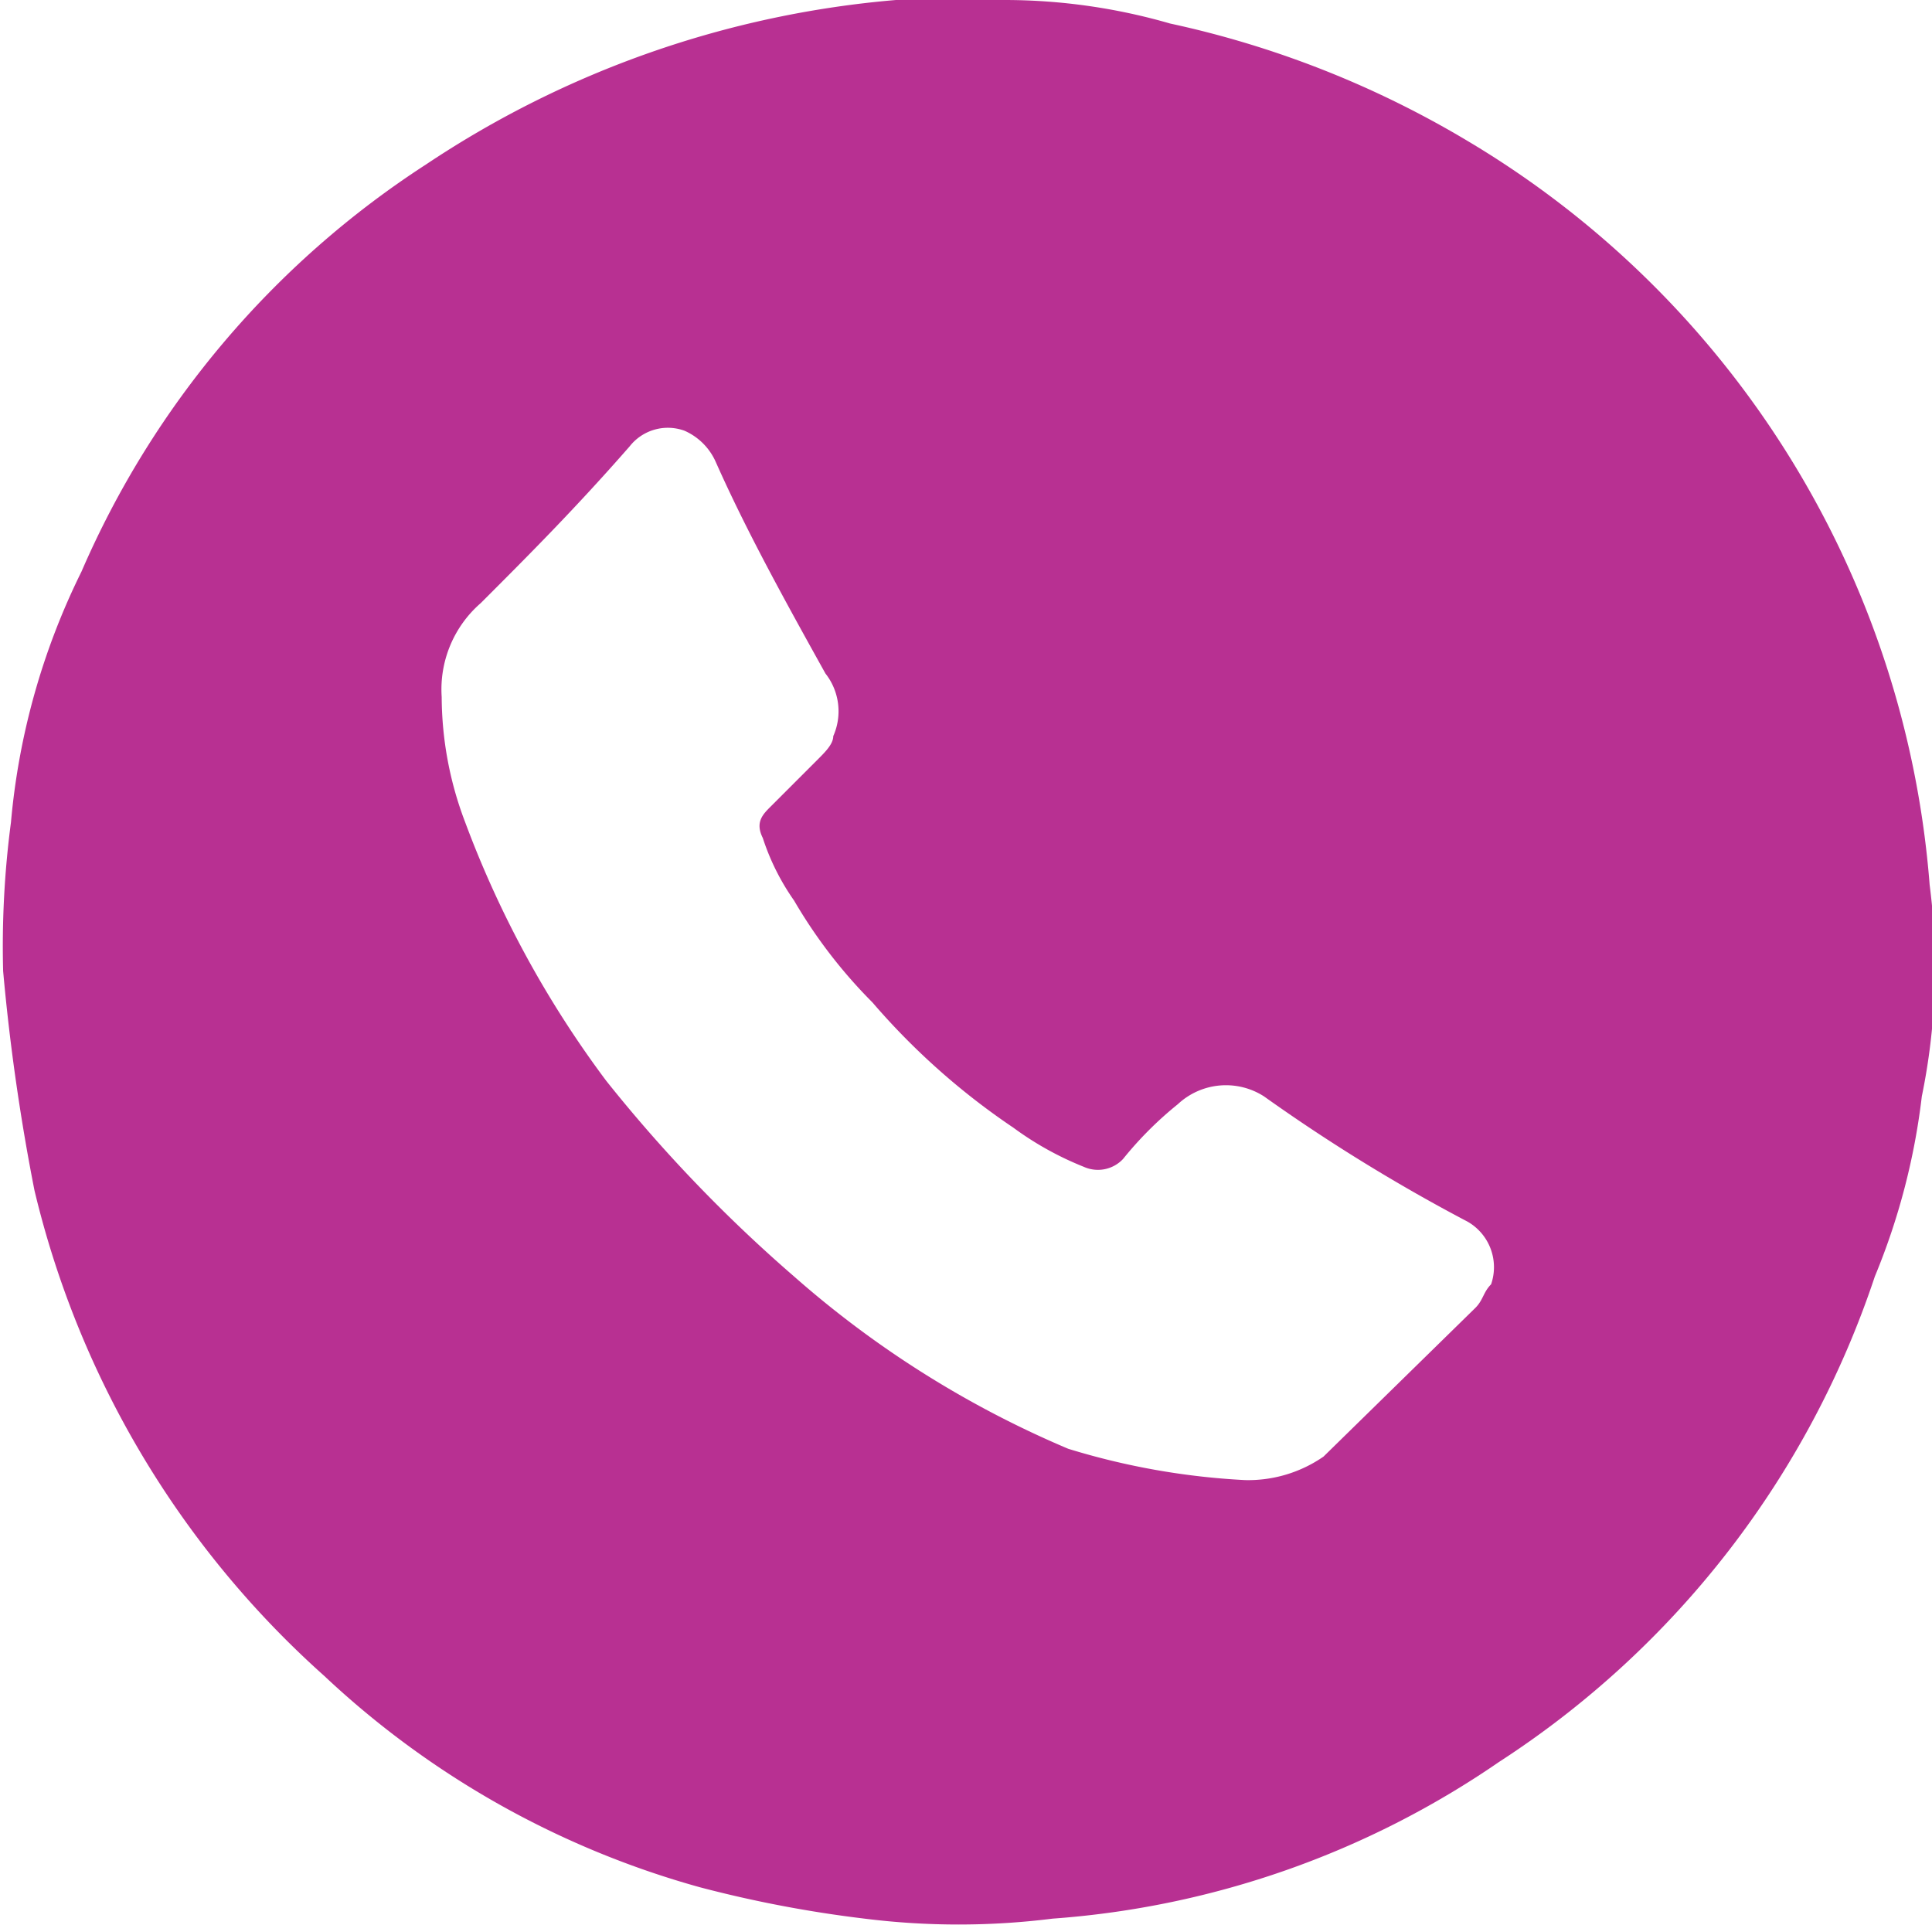 <svg id="Layer_1" data-name="Layer 1" xmlns="http://www.w3.org/2000/svg" viewBox="0 0 24.67 24.58"><defs><style>.cls-1{fill:#b83092;}</style></defs><title>call-icon</title><path class="cls-1" d="M12.16,0H13a7.61,7.61,0,0,1,2.1.3,12.57,12.57,0,0,1,3.8,1.5,12.15,12.15,0,0,1,5.9,9.5,8.17,8.17,0,0,1-.1,2.7,8.65,8.65,0,0,1-.6,2.3,11.84,11.84,0,0,1-4.8,6.2,11.51,11.51,0,0,1-5.7,2,9.64,9.64,0,0,1-2.4,0,15.53,15.53,0,0,1-2.1-.4,11.48,11.48,0,0,1-4.8-2.7,12.06,12.06,0,0,1-3.7-6.2,27,27,0,0,1-.4-2.8,12.1,12.1,0,0,1,.1-1.9,9,9,0,0,1,.9-3.2,11.75,11.75,0,0,1,4.4-5.2,12.72,12.72,0,0,1,6-2.1Zm3.9,18.9a1.69,1.69,0,0,0,1-.3L19,16.7c.1-.1.1-.2.2-.3a.67.67,0,0,0-.3-.8,22.61,22.61,0,0,1-2.6-1.6.9.9,0,0,0-1.1.1,4.62,4.62,0,0,0-.7.7.44.44,0,0,1-.5.1,4.05,4.05,0,0,1-.9-.5,9,9,0,0,1-1.8-1.6,6.42,6.42,0,0,1-1-1.3,3,3,0,0,1-.4-.8c-.1-.2,0-.3.1-.4l.6-.6c.1-.1.2-.2.2-.3a.78.78,0,0,0-.1-.8c-.5-.9-1-1.8-1.4-2.7a.78.78,0,0,0-.4-.4.62.62,0,0,0-.7.2c-.7.8-1.3,1.4-1.9,2a1.46,1.46,0,0,0-.5,1.2,4.53,4.53,0,0,0,.3,1.6,13.18,13.18,0,0,0,1.8,3.3,18.78,18.78,0,0,0,2.4,2.5,12.88,12.88,0,0,0,3.5,2.2A9.26,9.26,0,0,0,16.06,18.9Z" transform="translate(-0.16)"/></svg>